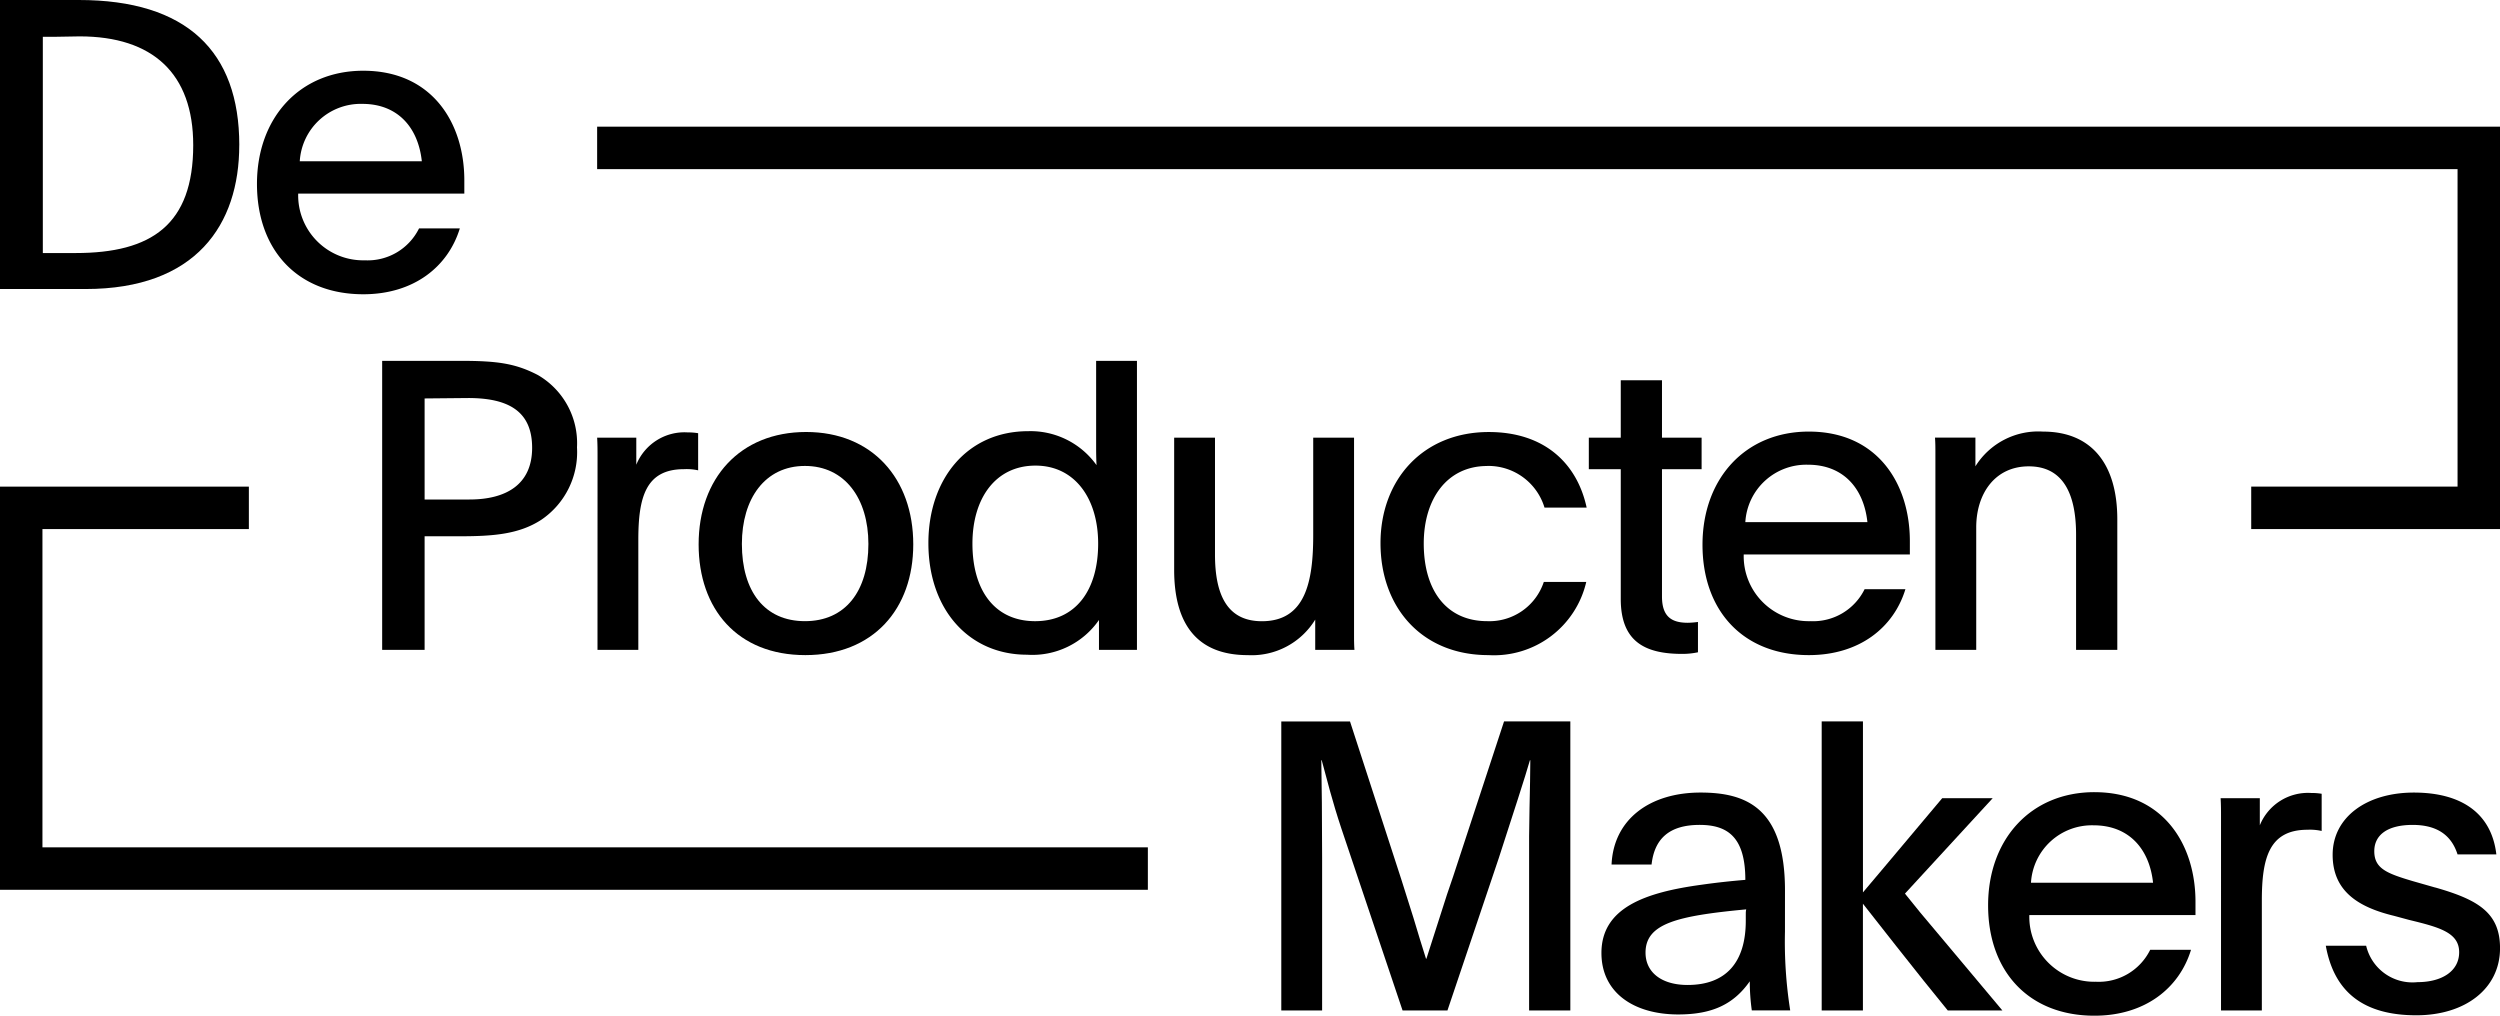 <svg xmlns="http://www.w3.org/2000/svg" version="1.1" xmlns:xlink="http://www.w3.org/1999/xlink" width="215.981" height="87.748"><svg xmlns="http://www.w3.org/2000/svg" xmlns:xlink="http://www.w3.org/1999/xlink" viewBox="0 0 215.981 87.748" class="ggg94o1"><defs><clipPath id="SvgjsClipPath1043"><rect id="SvgjsRect1042" data-name="Rectangle 109" width="215.981" height="87.748" fill="none"></rect></clipPath></defs><g id="SvgjsG1041" data-name="Group 146" clip-path="url(#clip-path)"><path id="SvgjsPath1040" data-name="Path 89" d="M799.968,315.088c-5.482,0-9.184,4.051-9.184,9.778s3.527,9.534,9.184,9.534c4.365,0,7.334-2.374,8.346-5.692h-3.527a4.952,4.952,0,0,1-4.68,2.759,5.617,5.617,0,0,1-5.762-5.762H808.7v-1.152c0-4.924-2.759-9.464-8.73-9.464m-5.482,7.822a5.272,5.272,0,0,1,5.413-4.959c3.038,0,4.819,2.025,5.134,4.959Z" transform="translate(-619.027 -246.651)"></path><path id="SvgjsPath1039" data-name="Path 90" d="M934.562,323.457l-1.956-.559c-2.235-.664-3.318-1.083-3.318-2.584,0-1.362,1.083-2.27,3.318-2.27,2.131,0,3.353.908,3.876,2.549h3.352c-.419-3.6-3.073-5.343-7.124-5.343-4.086,0-7.019,2.13-7.019,5.378,0,3.177,2.27,4.539,5.308,5.273l1.292.349c2.584.629,4.33,1.082,4.33,2.794,0,1.641-1.5,2.584-3.6,2.584a4.112,4.112,0,0,1-4.435-3.144H925.1c.733,4.086,3.352,6.007,7.823,6.007,4.19,0,7.229-2.27,7.229-5.8,0-3.073-1.92-4.19-5.587-5.238" transform="translate(-724.168 -246.778)"></path><path id="SvgjsPath1038" data-name="Path 91" d="M886.652,318.2v-2.34h-3.387c.035.558.035,1.117.035,1.641V334.2h3.527v-9.5c0-3.667.629-6.112,3.946-6.112a4.546,4.546,0,0,1,1.222.105V315.48a5.286,5.286,0,0,0-.908-.069,4.486,4.486,0,0,0-4.435,2.794" transform="translate(-691.421 -246.904)"></path><path id="SvgjsPath1037" data-name="Path 92" d="M652.853,323.7c0-7.159-3.387-8.451-7.3-8.451-4.365,0-7.508,2.3-7.683,6.216h3.457c.245-2.2,1.5-3.422,4.155-3.422,2.41,0,3.946,1.048,3.946,4.749-1.222.1-2.549.244-3.772.419-4.889.663-8.66,1.99-8.66,5.9,0,3.422,2.794,5.308,6.635,5.308,2.934,0,4.784-.873,6.181-2.864a18.106,18.106,0,0,0,.175,2.515h3.318a38.136,38.136,0,0,1-.454-6.81Zm-3.387,2.061v.558c0,3.6-1.711,5.553-5.029,5.553-2.235,0-3.632-1.082-3.632-2.794,0-2.514,2.724-3.178,8.7-3.737a1.453,1.453,0,0,0-.035.419" transform="translate(-498.644 -246.778)"></path><path id="SvgjsPath1036" data-name="Path 93" d="M524.487,300.362l-.524,1.537-.594,1.851-.628,1.956-.559,1.746h-.035l-.524-1.676-.559-1.851-1.048-3.318-4.435-13.654h-5.936v24.969h3.527V298.685c0-3.492-.035-6.321-.07-8.381h.035c.454,1.676.908,3.527,1.711,5.937l5.273,15.68H524l4.435-13.165c1.118-3.457,2.34-7.194,2.689-8.451h.035c0,1.013-.035,2.514-.07,4.156l-.035,2.409v15.051h3.562V286.952h-5.727Z" transform="translate(-398.951 -224.626)"></path><path id="SvgjsPath1035" data-name="Path 94" d="M733.111,303.471l-1.327-1.642,7.578-8.241H735l-4.959,5.9-1.886,2.235V286.953H724.59v24.969h3.562V302.7l2.829,3.6c1.536,1.955,3.352,4.225,4.5,5.622H740.2l-4.889-5.832Z" transform="translate(-567.21 -224.627)"></path><path id="SvgjsPath1034" data-name="Path 95" d="M785.409,190.526v-11.28c0-4.749-2.2-7.578-6.426-7.578a6.4,6.4,0,0,0-5.832,3v-2.479h-3.492c.035.454.035.943.035,1.4v16.937h3.527V179.944c0-2.9,1.606-5.273,4.54-5.273,2.9,0,4.086,2.27,4.086,5.9v9.952Z" transform="translate(-602.49 -134.382)"></path><path id="SvgjsPath1033" data-name="Path 96" d="M387.288,168.5V143.531h-3.527v7.194c0,.559,0,1.153.035,1.816a7.008,7.008,0,0,0-5.9-2.934c-5.273,0-8.626,4.121-8.626,9.673,0,5.727,3.493,9.638,8.521,9.638a7,7,0,0,0,6.216-3V168.5Zm-8.8-2.479c-3.457,0-5.413-2.619-5.413-6.7,0-3.912,1.99-6.74,5.448-6.74,3.387,0,5.413,2.829,5.413,6.74,0,4.051-1.956,6.7-5.448,6.7" transform="translate(-289.064 -112.356)"></path><path id="SvgjsPath1032" data-name="Path 97" d="M237.531,190.778h3.527v-9.5c0-3.667.629-6.111,3.946-6.111a4.574,4.574,0,0,1,1.222.1V172.06a5.29,5.29,0,0,0-.908-.07,4.486,4.486,0,0,0-4.435,2.794v-2.34H237.5c.035.558.035,1.117.035,1.641Z" transform="translate(-185.912 -134.634)"></path><path id="SvgjsPath1031" data-name="Path 98" d="M277.883,181.537c0,5.587,3.352,9.568,9.219,9.568s9.324-3.981,9.324-9.568c0-5.692-3.562-9.708-9.254-9.708-5.727,0-9.289,4.016-9.289,9.708m14.667-.035c0,4.086-1.99,6.67-5.482,6.67s-5.448-2.584-5.448-6.67c0-3.911,1.99-6.74,5.448-6.74s5.482,2.829,5.482,6.74" transform="translate(-217.527 -134.508)"></path><path id="SvgjsPath1030" data-name="Path 99" d="M152.01,143.532V168.5h3.667v-9.813h3.038c2.9,0,5.133-.175,7.054-1.432a7.056,7.056,0,0,0,3.073-6.251,6.8,6.8,0,0,0-3.387-6.251c-1.955-1.013-3.527-1.222-6.7-1.222Zm12.956,7.508c0,3.248-2.34,4.47-5.413,4.47h-3.876V146.78l3.632-.035c3.772-.035,5.657,1.257,5.657,4.3" transform="translate(-118.994 -112.357)"></path><path id="SvgjsPath1029" data-name="Path 100" d="M558.3,174.762a5.061,5.061,0,0,1,4.959,3.6H566.9c-.838-3.876-3.7-6.53-8.451-6.53-5.692,0-9.359,4.121-9.359,9.6,0,5.553,3.562,9.673,9.324,9.673a8.186,8.186,0,0,0,8.451-6.321h-3.667a4.952,4.952,0,0,1-4.889,3.388c-3.492,0-5.483-2.619-5.483-6.705,0-3.876,2.025-6.7,5.483-6.7" transform="translate(-429.825 -134.508)"></path><path id="SvgjsPath1028" data-name="Path 101" d="M634.727,170.142c0,3.667,2.06,4.749,5.308,4.749a6.445,6.445,0,0,0,1.362-.14v-2.619a7.3,7.3,0,0,1-.873.07c-1.362,0-2.235-.489-2.235-2.27v-11h3.423v-2.724h-3.423V151.25h-3.562v4.959h-2.759v2.724h2.759Z" transform="translate(-494.706 -118.399)"></path><path id="SvgjsPath1027" data-name="Path 102" d="M479.211,189.795v2.619H482.6c-.035-.454-.035-.908-.035-1.362V174.08h-3.527V182.5c0,4.016-.664,7.439-4.435,7.439-2.9,0-4.051-2.13-4.051-5.762V174.08h-3.527V185.5c0,4.784,2.061,7.368,6.356,7.368a6.435,6.435,0,0,0,5.832-3.073" transform="translate(-365.586 -136.27)"></path><path id="SvgjsPath1026" data-name="Path 103" d="M694.71,185.287h-3.527a4.952,4.952,0,0,1-4.68,2.759,5.618,5.618,0,0,1-5.762-5.762h14.353v-1.152c0-4.924-2.759-9.464-8.73-9.464-5.483,0-9.184,4.051-9.184,9.778s3.527,9.533,9.184,9.533c4.365,0,7.333-2.374,8.346-5.692m-8.416-10.756c3.038,0,4.819,2.026,5.133,4.959H680.88a5.273,5.273,0,0,1,5.413-4.959" transform="translate(-530.097 -134.382)"></path><path id="SvgjsPath1025" data-name="Path 104" d="M111.377,47.447c4.365,0,7.333-2.375,8.346-5.692H116.2a4.952,4.952,0,0,1-4.68,2.759,5.618,5.618,0,0,1-5.762-5.762h14.353V37.6c0-4.924-2.759-9.464-8.73-9.464-5.483,0-9.184,4.051-9.184,9.778s3.527,9.533,9.184,9.533M111.307,31c3.038,0,4.819,2.026,5.133,4.959H105.894A5.273,5.273,0,0,1,111.307,31" transform="translate(-79.997 -22.025)"></path><path id="SvgjsPath1024" data-name="Path 105" d="M20.673,12.536C20.673,4.435,16.134,0,6.81,0H0V24.969H7.4c9.534,0,13.27-5.553,13.27-12.432M3.7,21.861V3.178H4.819c.664,0,1.4-.035,2.061-.035,6.321,0,9.813,3.213,9.813,9.394,0,6.88-3.6,9.324-10.162,9.324Z" transform="translate(0 0)"></path><path id="SvgjsPath1023" data-name="Path 106" d="M3.667,197.226H21.5v-3.667H0v34.83H99.166v-3.667H3.667Z" transform="translate(0 -151.518)"></path><path id="SvgjsPath1022" data-name="Path 107" d="M398.226,81.484H380.4v3.667h21.5V50.388H237.5v3.667H398.226Z" transform="translate(-185.912 -39.444)"></path></g></svg><style>@media (prefers-color-scheme: light) { :root { filter: none; } }
@media (prefers-color-scheme: dark) { :root { filter: none; } }
</style></svg>